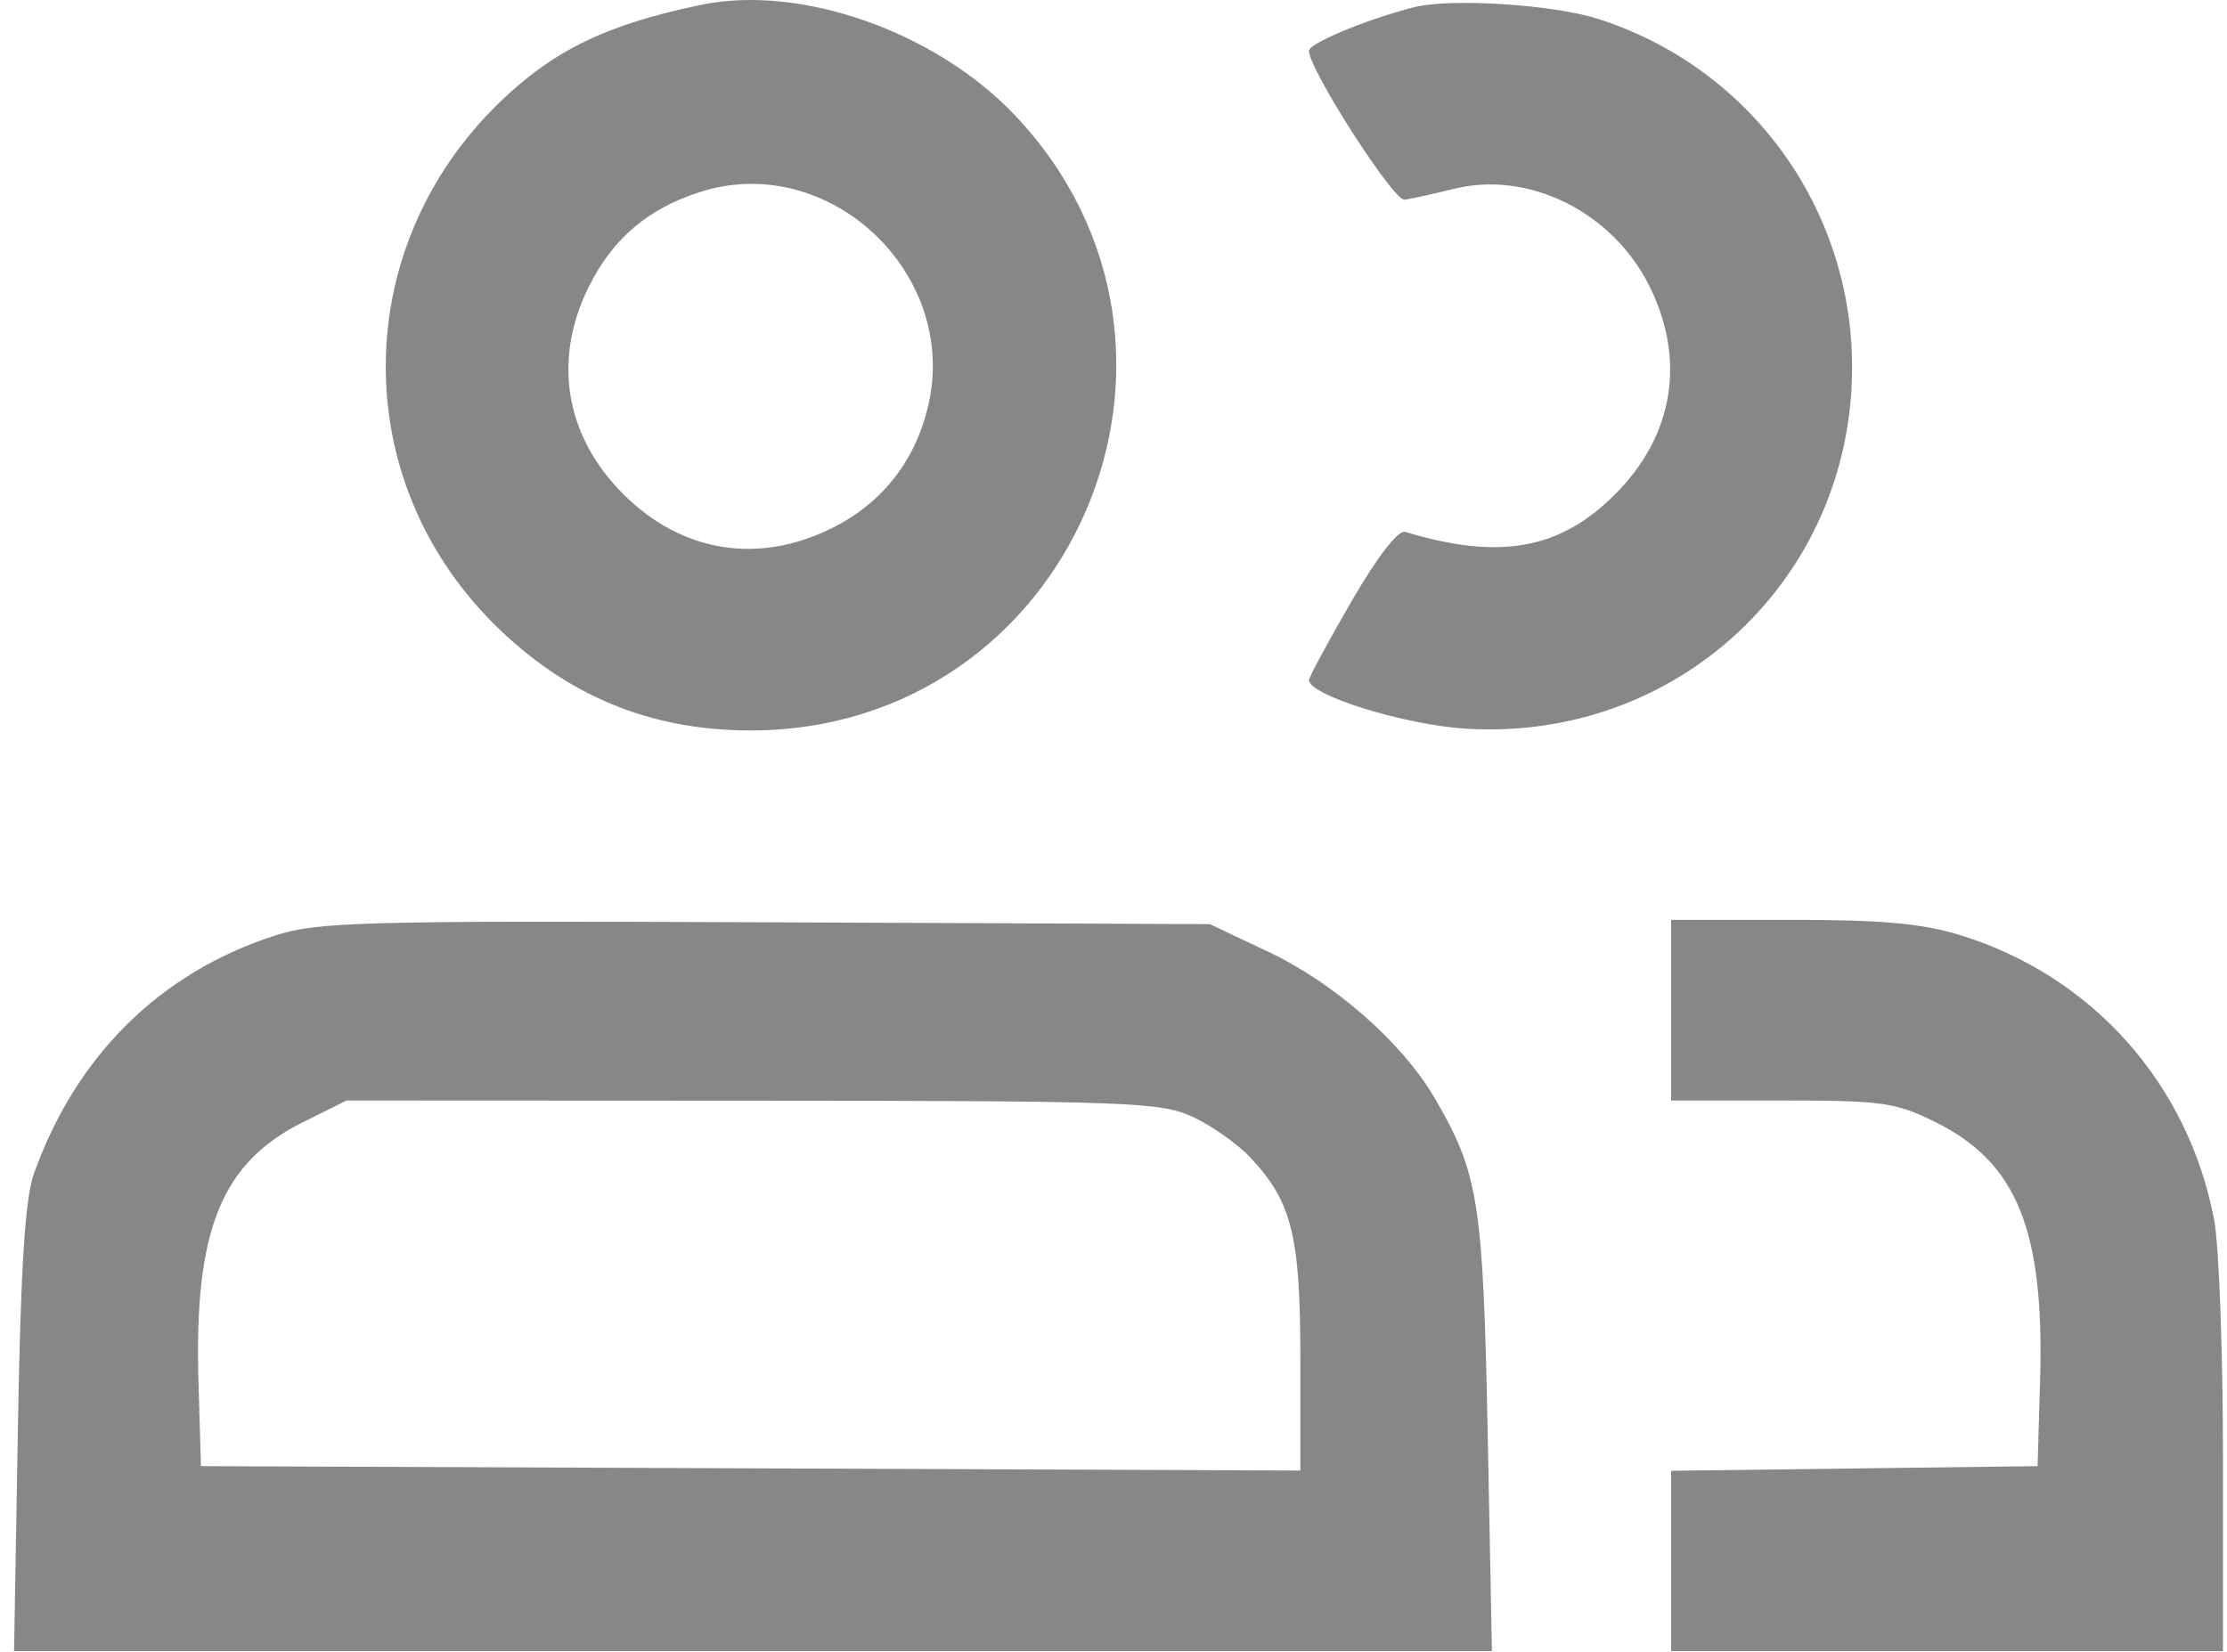 <?xml version="1.0" encoding="UTF-8"?> <svg xmlns="http://www.w3.org/2000/svg" width="93" height="69" viewBox="0 0 93 69" fill="none"><path fill-rule="evenodd" clip-rule="evenodd" d="M29.277 0.202C25.337 1.021 23.109 2.1 20.855 4.284C14.623 10.32 14.515 19.963 20.611 26.047C23.611 29.041 27.12 30.505 31.315 30.512C44.748 30.534 51.624 14.567 42.382 4.814C39.07 1.319 33.437 -0.663 29.277 0.202ZM59.054 0.301C57.068 0.808 54.663 1.807 54.663 2.124C54.663 2.9 58.197 8.407 58.654 8.343C58.934 8.304 59.864 8.099 60.719 7.887C63.837 7.114 67.332 8.85 68.874 11.939C70.417 15.029 69.895 18.201 67.441 20.654C65.135 22.959 62.61 23.41 58.684 22.216C58.388 22.126 57.525 23.242 56.435 25.125C55.462 26.805 54.666 28.281 54.665 28.405C54.66 29.043 58.671 30.285 61.236 30.439C70.061 30.972 77.33 24.169 77.344 15.364C77.355 8.685 73.08 2.815 66.726 0.786C64.846 0.186 60.564 -0.085 59.054 0.301ZM29.248 8.015C27.066 8.709 25.598 9.955 24.593 11.968C23.068 15.023 23.596 18.212 26.029 20.64C28.47 23.076 31.657 23.595 34.747 22.058C36.862 21.006 38.258 19.21 38.78 16.871C40.008 11.359 34.583 6.318 29.248 8.015ZM11.452 39.089C6.676 40.636 3.169 44.107 1.417 49.023C1.044 50.071 0.862 52.968 0.746 59.715L0.587 68.969H31.445H62.304L62.127 59.894C61.937 50.188 61.748 48.995 59.892 45.834C58.538 43.53 55.717 41.057 52.943 39.746L50.522 38.602L31.977 38.525C15.029 38.455 13.262 38.503 11.452 39.089ZM69.787 42.195V45.969H74.397C78.609 45.969 79.166 46.047 80.838 46.879C84.236 48.569 85.377 51.393 85.194 57.664L85.09 61.242L77.439 61.339L69.787 61.436V65.202V68.969H81.309H92.832V60.931C92.832 56.511 92.667 52.024 92.465 50.961C91.385 45.278 87.395 40.786 81.908 39.077C80.296 38.575 78.634 38.422 74.796 38.422H69.787V42.195ZM12.644 46.879C9.246 48.569 8.105 51.393 8.287 57.664L8.391 61.242L31.347 61.334L54.303 61.427V56.741C54.303 51.618 53.949 50.196 52.213 48.349C51.679 47.781 50.594 47.016 49.802 46.65C48.465 46.032 47.141 45.984 31.418 45.977L14.475 45.969L12.644 46.879Z" fill="#878787"></path></svg> 